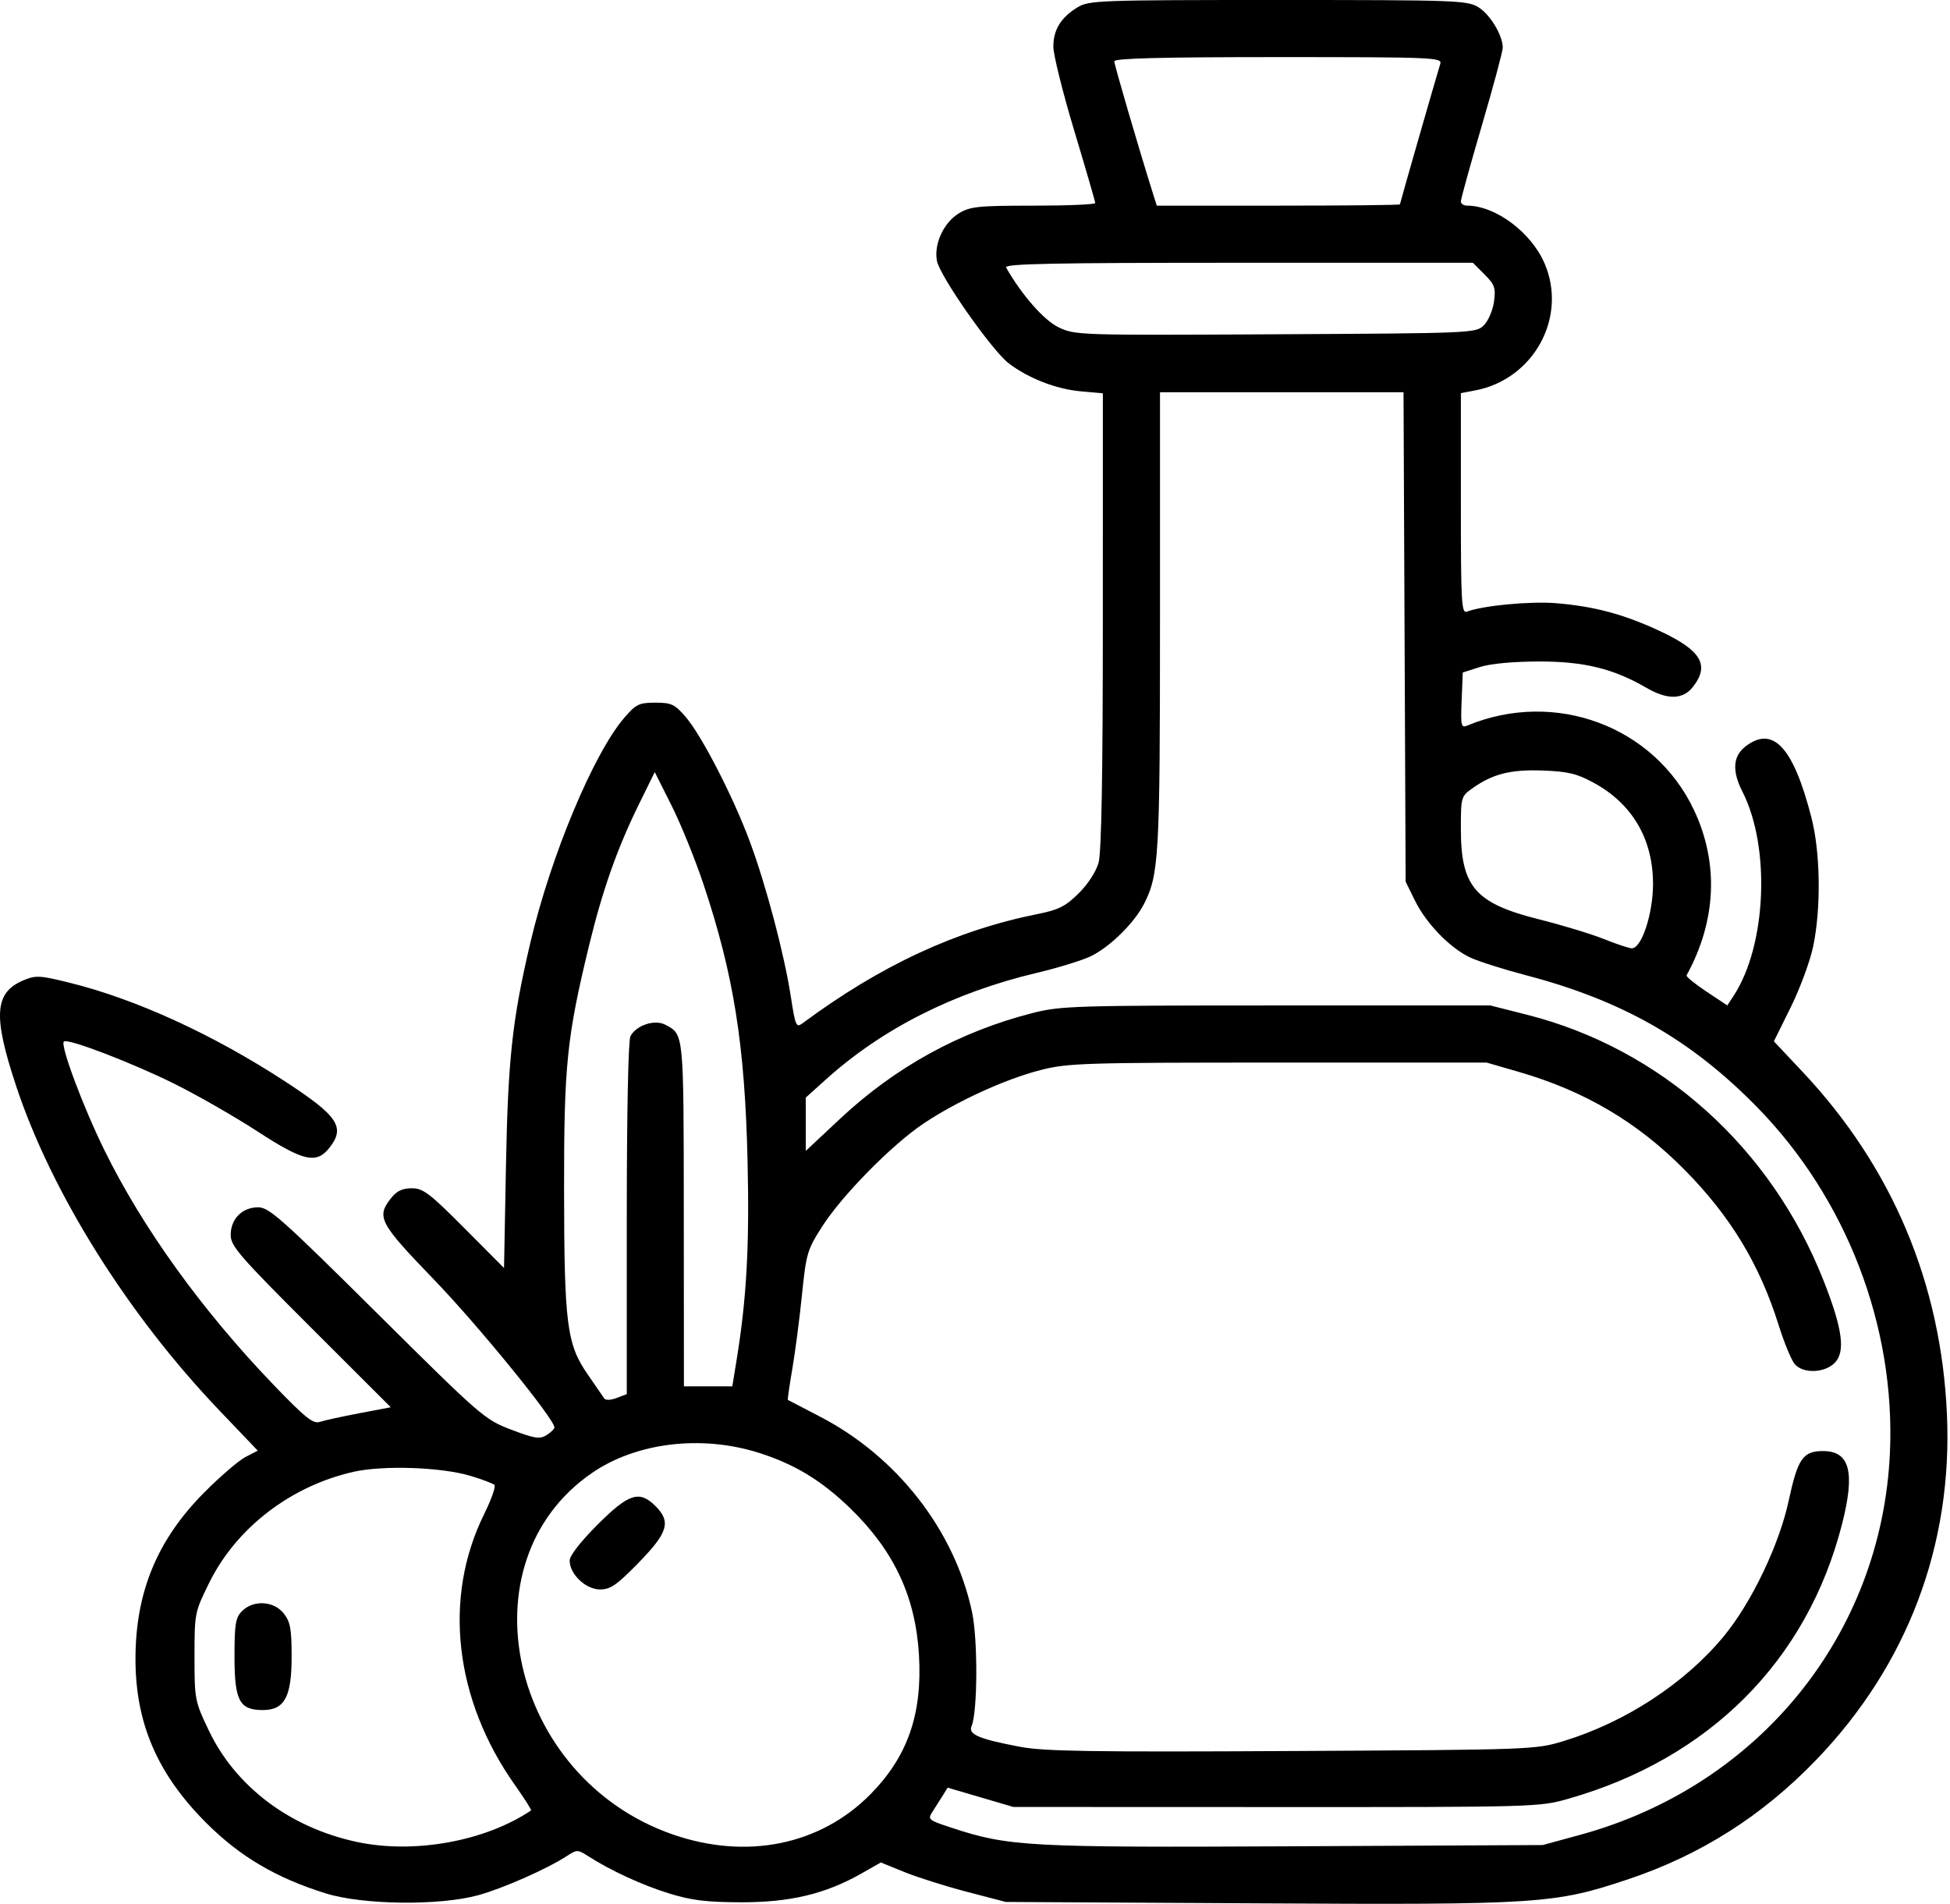 <svg width="512" height="500" viewBox="0 0 512 500" fill="none" xmlns="http://www.w3.org/2000/svg">
<path fill-rule="evenodd" clip-rule="evenodd" d="M282.938 1.911C278.55 4.586 276.571 7.805 276.571 12.265C276.571 14.37 279.046 24.313 282.071 34.361C285.096 44.408 287.571 52.936 287.571 53.311C287.571 53.686 280.259 53.995 271.321 53.997C256.786 54 254.722 54.214 251.761 56.019C247.762 58.457 245.174 64.064 246.005 68.491C246.756 72.498 260.449 92.035 264.867 95.405C270.008 99.326 277.277 102.156 283.708 102.739L289.571 103.271L289.565 162.882C289.562 203.462 289.206 223.769 288.45 226.49C287.793 228.857 285.655 232.153 283.206 234.574C279.776 237.966 277.963 238.884 272.571 239.962C251.014 244.27 231.224 253.465 210.613 268.749C209.076 269.889 208.802 269.241 207.659 261.778C205.956 250.651 201.174 232.54 196.891 220.993C192.501 209.16 184.212 193.067 179.991 188.185C177.151 184.899 176.279 184.493 172.071 184.493C167.814 184.493 167.005 184.884 163.957 188.409C155.874 197.76 144.624 224.668 139.256 247.493C134.508 267.678 133.38 278.01 132.846 306.211L132.34 332.929L121.923 322.461C112.778 313.272 111.091 311.993 108.111 311.993C105.635 311.993 104.155 312.706 102.644 314.628C98.771 319.551 99.602 321.12 113.962 335.989C125.485 347.922 145.571 372.574 145.571 374.784C145.571 375.185 144.636 376.096 143.492 376.81C141.709 377.924 140.396 377.721 134.242 375.38C127.235 372.714 126.428 372.014 99.031 344.822C74.008 319.988 70.645 316.993 67.781 316.993C63.593 316.993 60.571 320.036 60.571 324.252C60.571 327.161 62.825 329.763 81.588 348.502L102.604 369.493L94.338 371.062C89.791 371.925 85.125 372.947 83.968 373.333C82.223 373.915 80.18 372.284 71.968 363.75C53.108 344.151 37.451 322.441 27.379 301.921C21.762 290.479 15.781 274.45 16.761 273.469C17.705 272.526 34.858 279.102 46.071 284.705C52.121 287.728 61.834 293.305 67.654 297.097C79.666 304.924 83.086 305.697 86.498 301.358C90.76 295.941 88.783 293.011 74.67 283.823C55.85 271.571 35.791 262.387 18.398 258.06C10.501 256.095 9.41 256.033 6.214 257.369C-1.458 260.574 -1.899 266.589 4.187 284.993C13.489 313.119 33.491 345.077 57.596 370.325L67.68 380.886L64.447 382.557C62.668 383.477 57.8 387.664 53.627 391.861C41.254 404.309 35.571 418.075 35.571 435.598C35.571 452.421 41.311 465.75 54.057 478.526C62.96 487.45 72.463 493.063 85.571 497.139C95.325 500.173 115.387 500.406 125.571 497.604C132.093 495.809 143.681 490.687 148.821 487.327C151.45 485.609 151.692 485.607 154.321 487.29C160.361 491.155 168.515 494.921 175.606 497.121C181.545 498.963 185.421 499.442 194.571 499.465C207.44 499.496 216.747 497.273 226.174 491.915L231.278 489.014L237.469 491.53C240.874 492.913 248.253 495.245 253.866 496.712L264.071 499.378L330.079 499.743C404.159 500.153 408.132 499.896 427.402 493.455C446.509 487.068 462.707 476.79 476.891 462.053C500.781 437.232 512.696 405.786 511.204 371.493C509.704 336.999 496.852 306.465 473.292 281.421L465.759 273.414L470.188 264.453C472.625 259.525 475.274 252.343 476.077 248.493C478.173 238.437 477.982 223.918 475.631 214.728C470.866 196.096 465.489 190.337 458.206 196.066C454.995 198.591 454.76 202.484 457.494 207.843C464.933 222.424 463.819 248.282 455.186 261.458L453.53 263.986L448.021 260.328C444.991 258.317 442.657 256.406 442.835 256.082C450.674 241.791 451.351 226.588 444.768 212.665C434.367 190.665 408.295 180.951 385.275 190.498C383.627 191.181 383.503 190.634 383.775 183.908L384.071 176.574L388.571 175.135C391.345 174.248 397.289 173.691 404.071 173.682C415.917 173.667 423.589 175.542 432.249 180.568C437.821 183.802 441.844 183.733 444.498 180.358C448.979 174.661 446.691 170.766 435.901 165.726C426.416 161.295 418.699 159.216 408.644 158.382C401.833 157.817 389.336 158.995 385.169 160.594C383.728 161.147 383.571 158.362 383.571 132.211V103.216L387.274 102.521C402.685 99.63 411.632 83.304 405.551 69.169C402.031 60.985 392.656 53.993 385.205 53.993C384.306 53.993 383.571 53.49 383.571 52.876C383.571 52.261 386.046 43.314 389.071 32.993C392.096 22.672 394.571 13.455 394.571 12.512C394.571 9.285 391.234 3.759 388.151 1.879C385.247 0.108 382.241 0 335.571 0C288.603 0 285.911 0.098 282.938 1.911ZM378.171 16.743C376.776 21.308 367.571 53.366 367.571 53.659C367.571 53.843 353.206 53.993 335.649 53.993H303.726L302.704 50.743C298.907 38.666 292.571 17 292.571 16.09C292.571 15.311 305.057 14.993 335.638 14.993C376.192 14.993 378.675 15.095 378.171 16.743ZM389.773 72.041C392.454 74.722 392.755 75.583 392.272 79.188C391.969 81.442 390.776 84.233 389.619 85.39C387.543 87.467 386.861 87.496 334.913 87.769C283.038 88.041 282.249 88.016 277.92 85.92C274.063 84.053 268.304 77.488 264.167 70.243C263.599 69.249 276.066 68.993 325.089 68.993H386.725L389.773 72.041ZM368.793 167.243L369.071 231.493L371.519 236.467C374.477 242.479 380.672 248.872 385.971 251.382C388.116 252.398 394.748 254.509 400.708 256.072C425.954 262.696 443.871 272.904 461.193 290.533C484.783 314.541 497.742 348.191 496.224 381.493C494.048 429.195 461.812 468.941 414.908 481.751L405.071 484.437L339.786 484.762C269.744 485.111 264.875 484.846 249.77 479.871C243.7 477.872 243.521 477.718 244.868 475.645C245.636 474.461 246.839 472.566 247.541 471.432L248.816 469.371L257.443 471.905L266.071 474.439L335.071 474.463C403.062 474.486 404.183 474.454 411.746 472.3C448.836 461.734 474.482 436.032 483.631 400.258C487.145 386.519 485.722 380.993 478.669 380.993C473.393 380.993 472.026 382.966 469.651 394.005C467.151 405.632 459.864 420.84 452.558 429.68C442.392 441.98 426.745 452.204 410.532 457.141C403.164 459.385 402.279 459.417 339.238 459.751C286.365 460.031 274.089 459.839 267.738 458.628C256.977 456.577 254.19 455.387 255.098 453.229C256.692 449.443 256.77 430.559 255.222 423.265C250.672 401.827 235.498 382.364 215.16 371.878C210.711 369.584 206.978 367.641 206.865 367.561C206.752 367.481 207.275 363.832 208.028 359.454C208.781 355.075 209.923 346.318 210.566 339.993C211.673 329.097 211.953 328.152 215.901 321.993C221.159 313.791 234.131 300.617 242.452 295.027C251.164 289.175 263.947 283.327 273.197 280.961C280.389 279.121 284.463 278.993 335.619 278.993H390.347L398.848 281.456C416.107 286.458 429.973 294.655 442.32 307.154C454.381 319.365 462.004 331.961 467.027 347.978C468.49 352.645 470.406 357.258 471.284 358.228C473.521 360.7 479.055 360.509 481.696 357.868C484.608 354.956 483.811 348.967 478.823 336.288C465.048 301.27 436.184 275.375 400.97 266.442L391.315 263.993H335.103C282.324 263.993 278.417 264.114 271.137 265.976C251.932 270.888 235.08 280.156 220.477 293.837L211.571 302.181V295.18V288.178L216.821 283.452C231.716 270.044 250.462 260.576 272.363 255.401C278.067 254.053 284.516 252.042 286.694 250.93C291.713 248.37 297.926 242.187 300.406 237.284C304.308 229.574 304.571 224.871 304.571 162.944V102.993H336.543H368.515L368.793 167.243ZM418.439 205.518C428.563 211.028 433.998 220.261 434.025 231.993C434.043 239.852 431.048 248.993 428.456 248.993C427.78 248.993 424.493 247.899 421.149 246.562C417.806 245.225 410.167 242.903 404.173 241.402C387.307 237.177 383.571 232.86 383.571 217.593C383.571 209.357 383.651 209.072 386.528 207.024C391.916 203.187 396.599 201.998 405.083 202.313C411.693 202.558 414.031 203.119 418.439 205.518ZM184.693 232.115C192.637 255.877 195.569 274.239 196.28 304.696C196.804 327.186 196.048 340.892 193.38 357.243L192.278 363.993H185.924H179.571L179.539 318.743C179.506 270.83 179.586 271.66 174.73 269.073C171.929 267.58 167.09 269.154 165.533 272.064C164.957 273.14 164.571 292.358 164.571 319.952V366.043L161.904 367.057C160.361 367.643 158.991 367.694 158.654 367.176C158.333 366.684 156.374 363.836 154.299 360.847C148.82 352.952 148.145 347.685 148.105 312.493C148.068 279.666 148.817 272.355 154.696 248.142C158.223 233.618 162.09 222.679 167.787 211.108L171.915 202.724L176.324 211.499C178.749 216.325 182.515 225.602 184.693 232.115ZM199.269 381.46C208.635 384.422 215.777 388.766 223.287 396.066C234.764 407.224 240.378 419.224 241.286 434.543C242.206 450.054 238.313 461.216 228.527 471.127C215.351 484.47 195.987 488.389 176.594 481.638C133.845 466.757 121.232 410.275 155.407 386.762C167.075 378.734 184.131 376.673 199.269 381.46ZM123.571 387.518C126.596 388.429 129.407 389.492 129.817 389.879C130.227 390.267 129.015 393.714 127.123 397.539C116.24 419.544 119.301 446.261 135.289 468.811C137.753 472.286 139.612 475.234 139.42 475.363C127.411 483.448 108.75 486.829 93.762 483.634C76.162 479.882 61.892 469.157 54.834 454.374C51.155 446.67 51.071 446.234 51.071 434.941C51.071 423.537 51.121 423.289 54.956 415.529C62.053 401.169 76.311 390.199 92.739 386.46C100.589 384.673 115.867 385.197 123.571 387.518ZM156.894 400.316C152.399 404.811 149.571 408.457 149.571 409.76C149.571 413.314 153.798 417.326 157.543 417.326C160.301 417.326 161.942 416.188 167.702 410.278C175.4 402.379 176.237 399.568 172.116 395.448C167.889 391.22 165.097 392.113 156.894 400.316ZM63.571 422.993C61.838 424.726 61.571 426.326 61.571 434.993C61.571 446.537 62.874 448.993 68.998 448.993C74.716 448.993 76.571 445.563 76.571 434.993C76.571 427.675 76.236 425.836 74.498 423.628C71.901 420.326 66.549 420.015 63.571 422.993Z" fill="black"/>
</svg>
